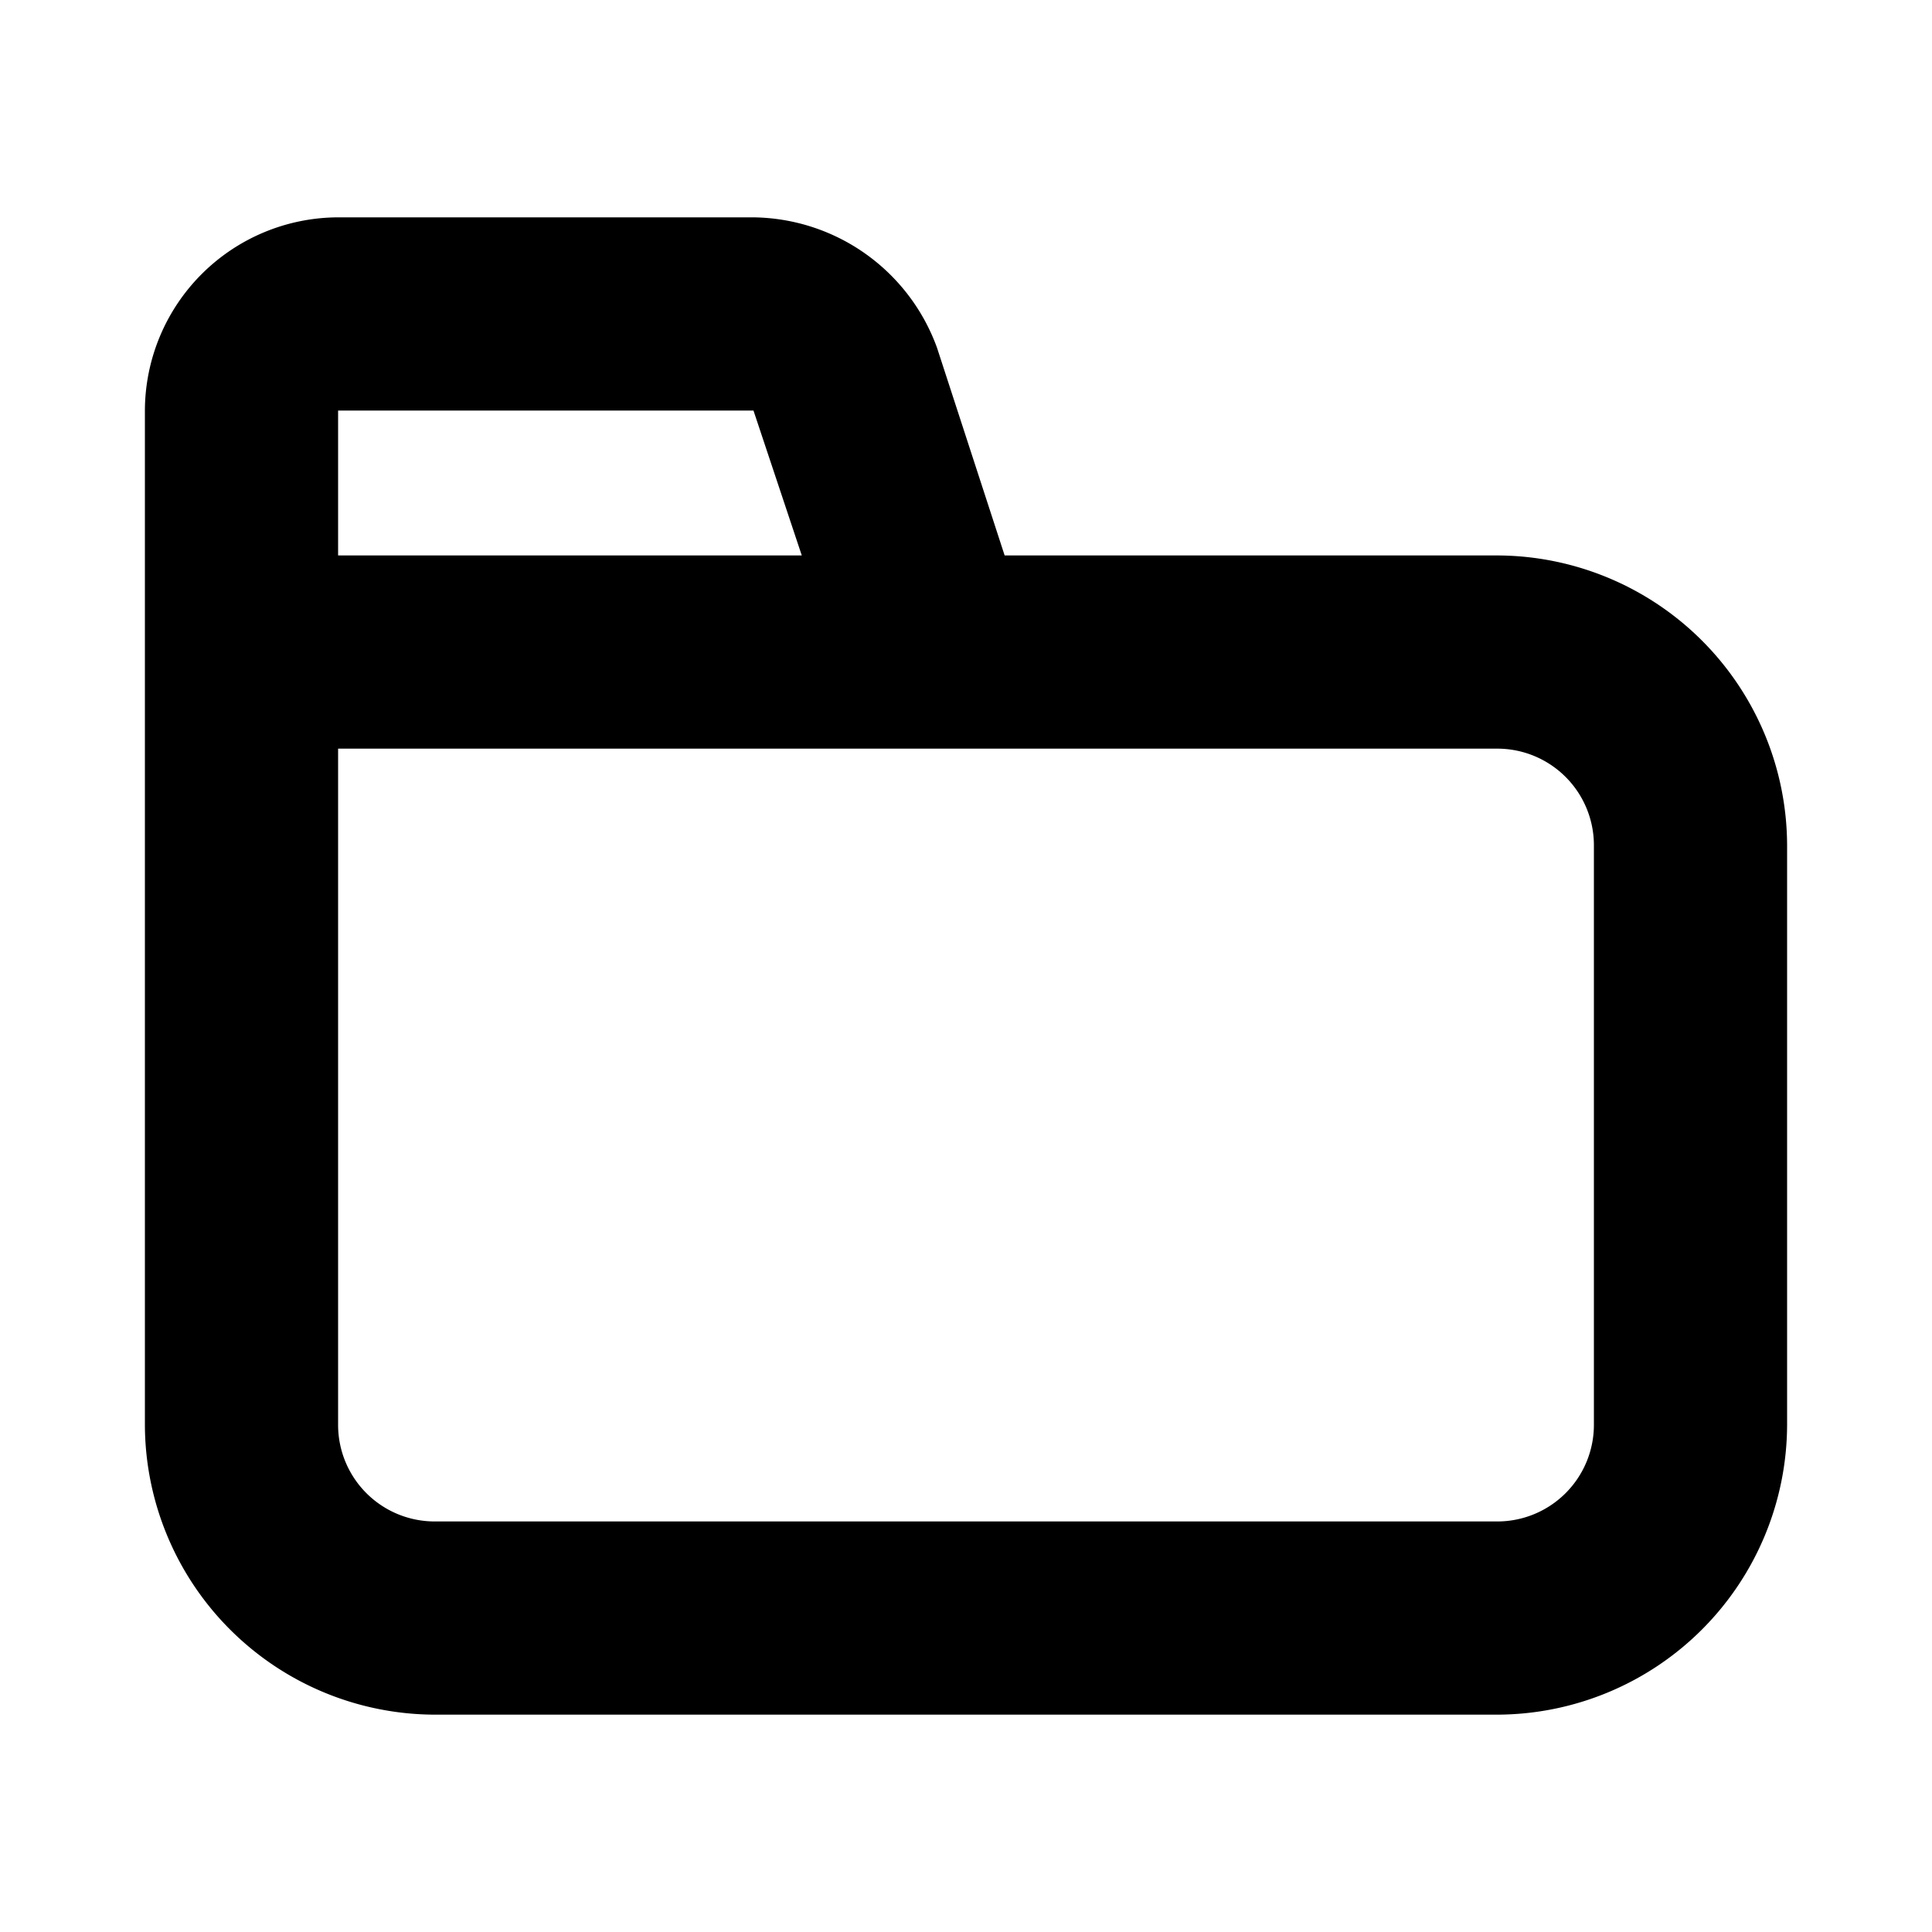<?xml version="1.0" ?><!-- Скачано с сайта svg4.ru / Downloaded from svg4.ru -->
<svg fill="#000000" width="800px" height="800px" viewBox="0 0 200 200" data-name="Layer 1" id="Layer_1" xmlns="http://www.w3.org/2000/svg"><title/><path d="M155,57.5H104L97,36A20.47,20.47,0,0,0,78,22.5H35a20.06,20.06,0,0,0-20,20v105a30.09,30.09,0,0,0,30,30H155a30.09,30.09,0,0,0,30-30v-60a30.09,30.09,0,0,0-30-30ZM35,42.5H78l5,15H35Zm130,105a10,10,0,0,1-10,10H45a10,10,0,0,1-10-10v-70H155a10,10,0,0,1,10,10v60Z"/></svg>